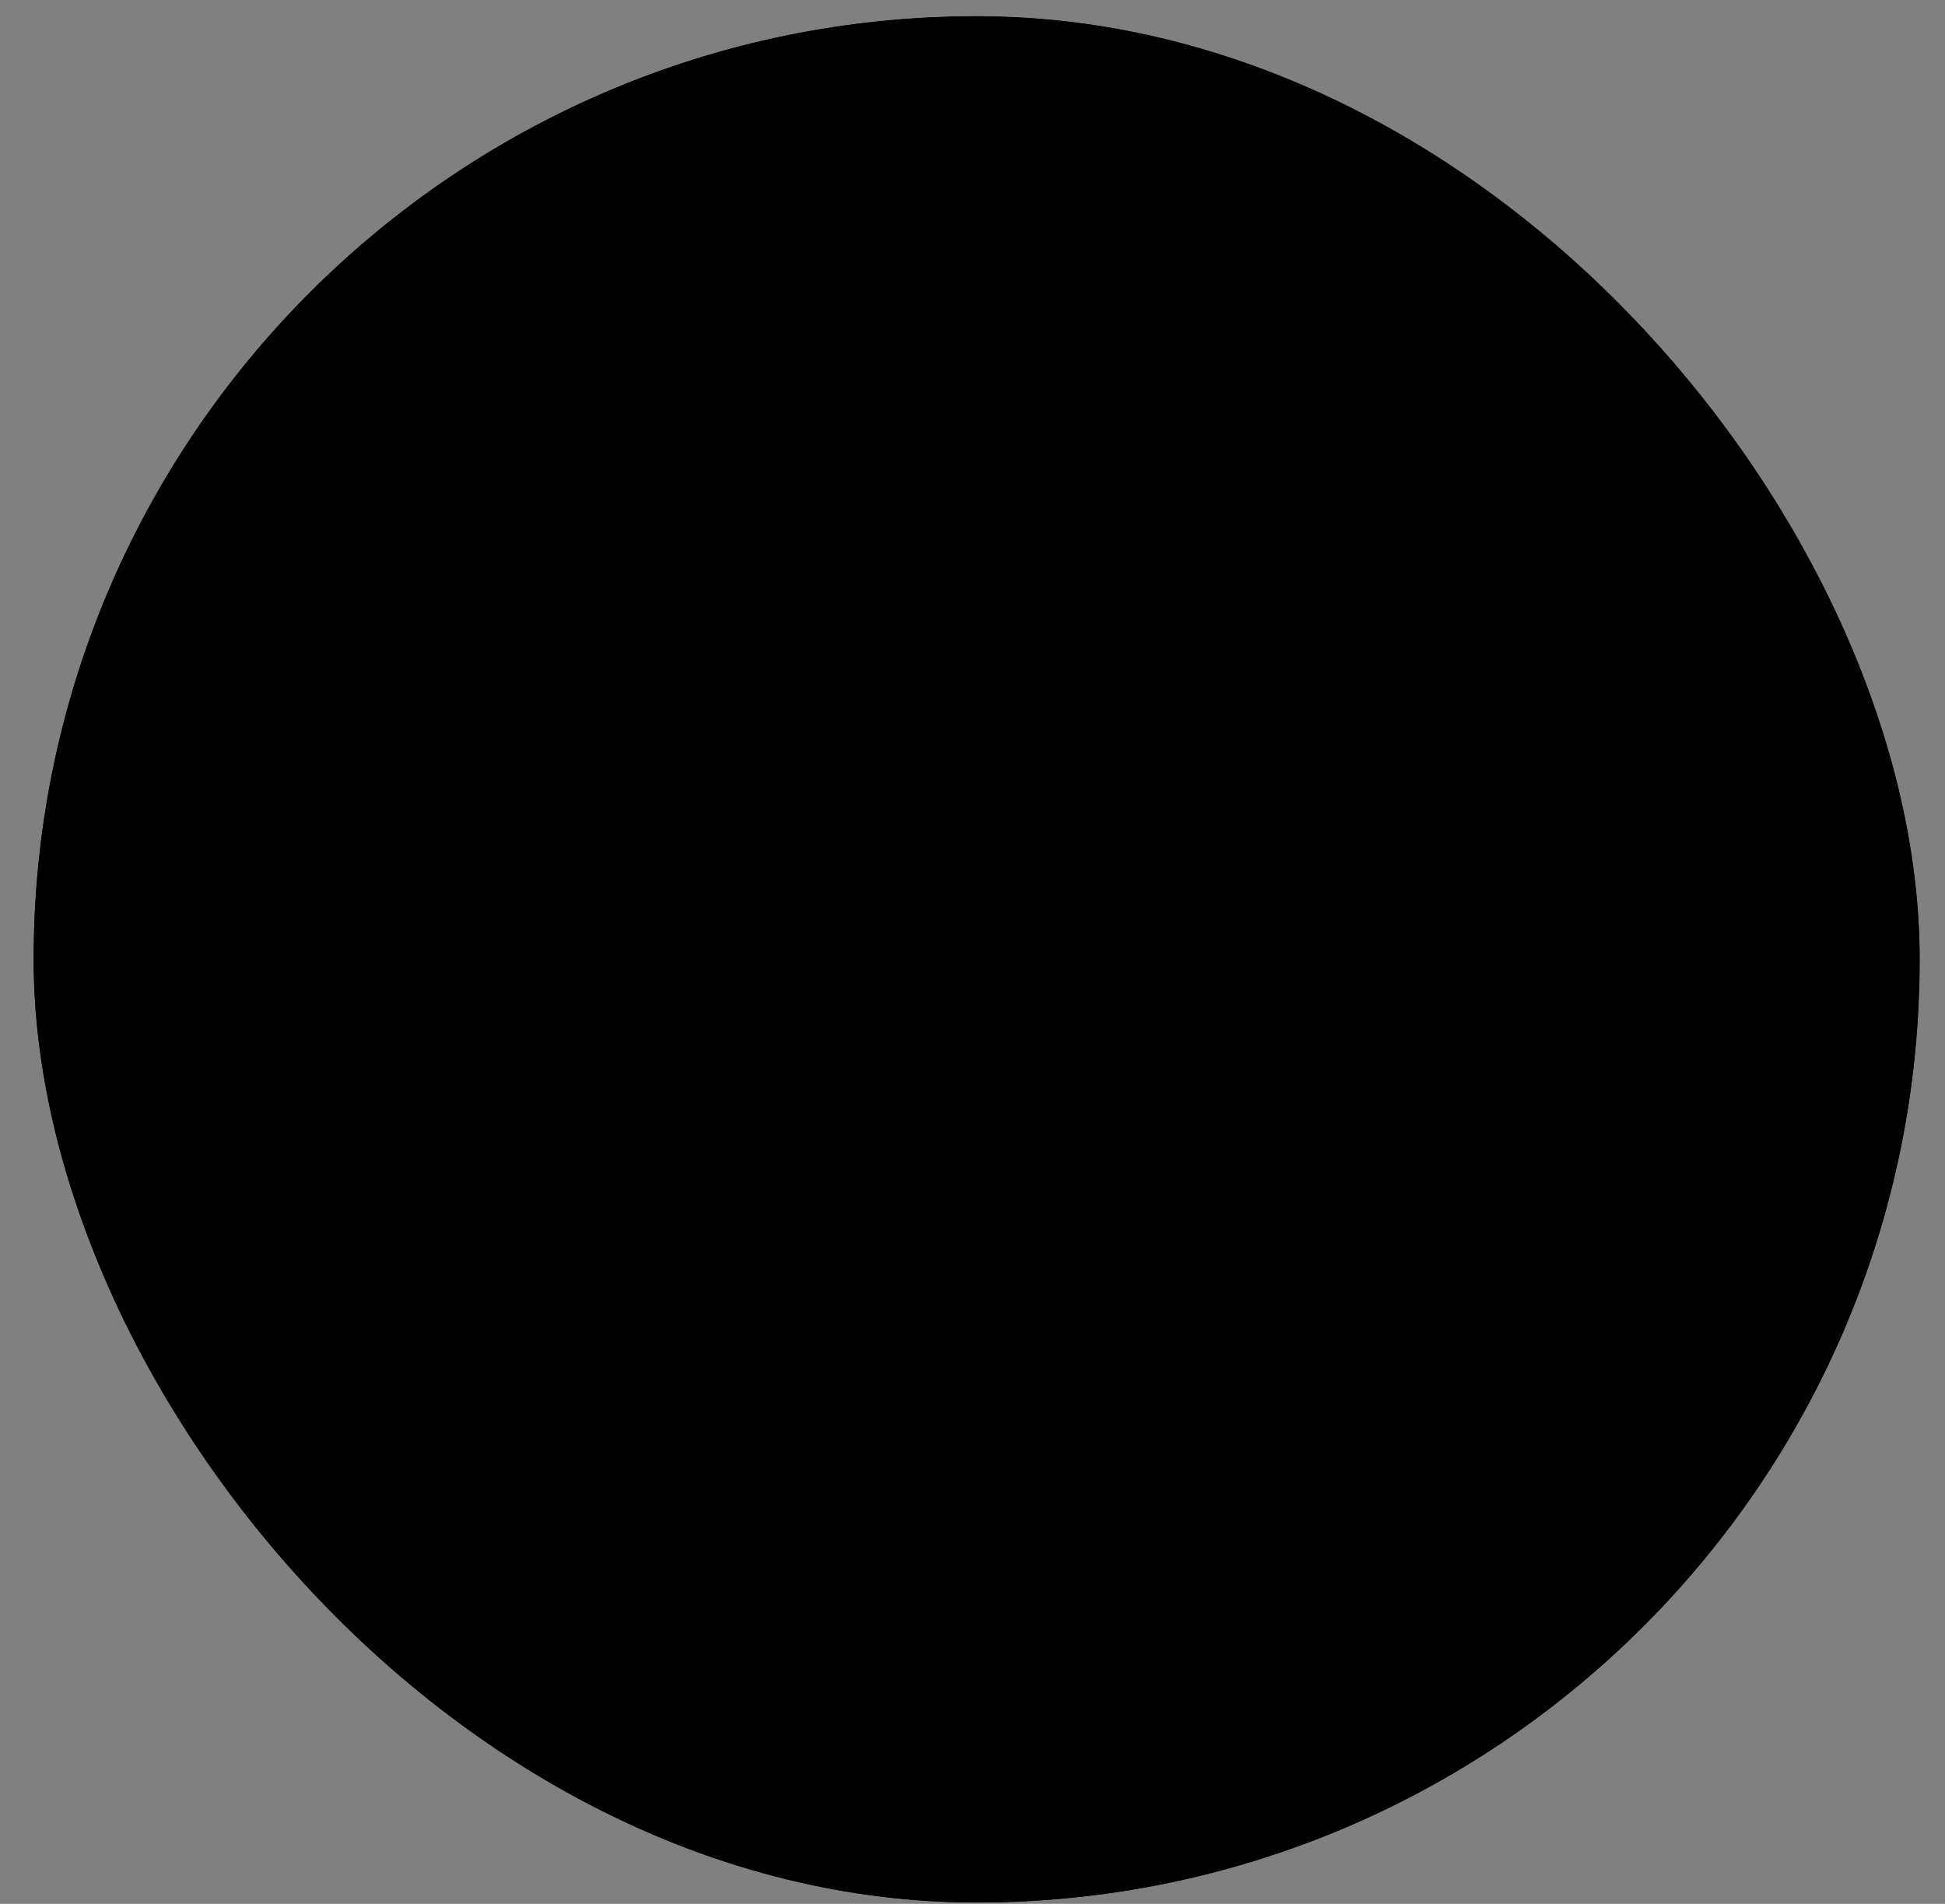 <svg xmlns="http://www.w3.org/2000/svg" width="47" height="46" fill="none"><rect width="100%" height="100%" fill="#808080" stroke="none"/><rect width="45.575" height="45.575" x=".813" y=".393" fill="#fff" fill-opacity=".45" rx="22.787" style="fill:#fff;fill-opacity:.45"/><rect width="45.575" height="45.575" x=".813" y=".393" fill="url(#a)" fill-opacity=".25" rx="22.787"/><rect width="44.854" height="44.854" x="1.173" y=".753" stroke="#40A3FF" stroke-opacity=".45" stroke-width=".721" rx="22.427" style="stroke:#40a3ff;stroke:color(display-p3 .251 .638 1);stroke-opacity:.45"/><path stroke="#0064C1" stroke-linecap="round" stroke-linejoin="round" stroke-width="1.688" d="M23.6 29.929v-8.44m5.065 8.44V16.425M18.537 29.929v-3.376" style="stroke:#0064c1;stroke:color(display-p3 0 .39 .756);stroke-opacity:1"/><defs><linearGradient id="a" x1="38.834" x2="7.477" y1="41.02" y2="2.454" gradientUnits="userSpaceOnUse"><stop stop-color="#7FD9F8" style="stop-color:#7fd9f8;stop-color:color(display-p3 .498 .851 .973);stop-opacity:1"/><stop offset="1" stop-color="#5DA8FF" style="stop-color:#5da8ff;stop-color:color(display-p3 .366 .658 1);stop-opacity:1"/></linearGradient></defs></svg>